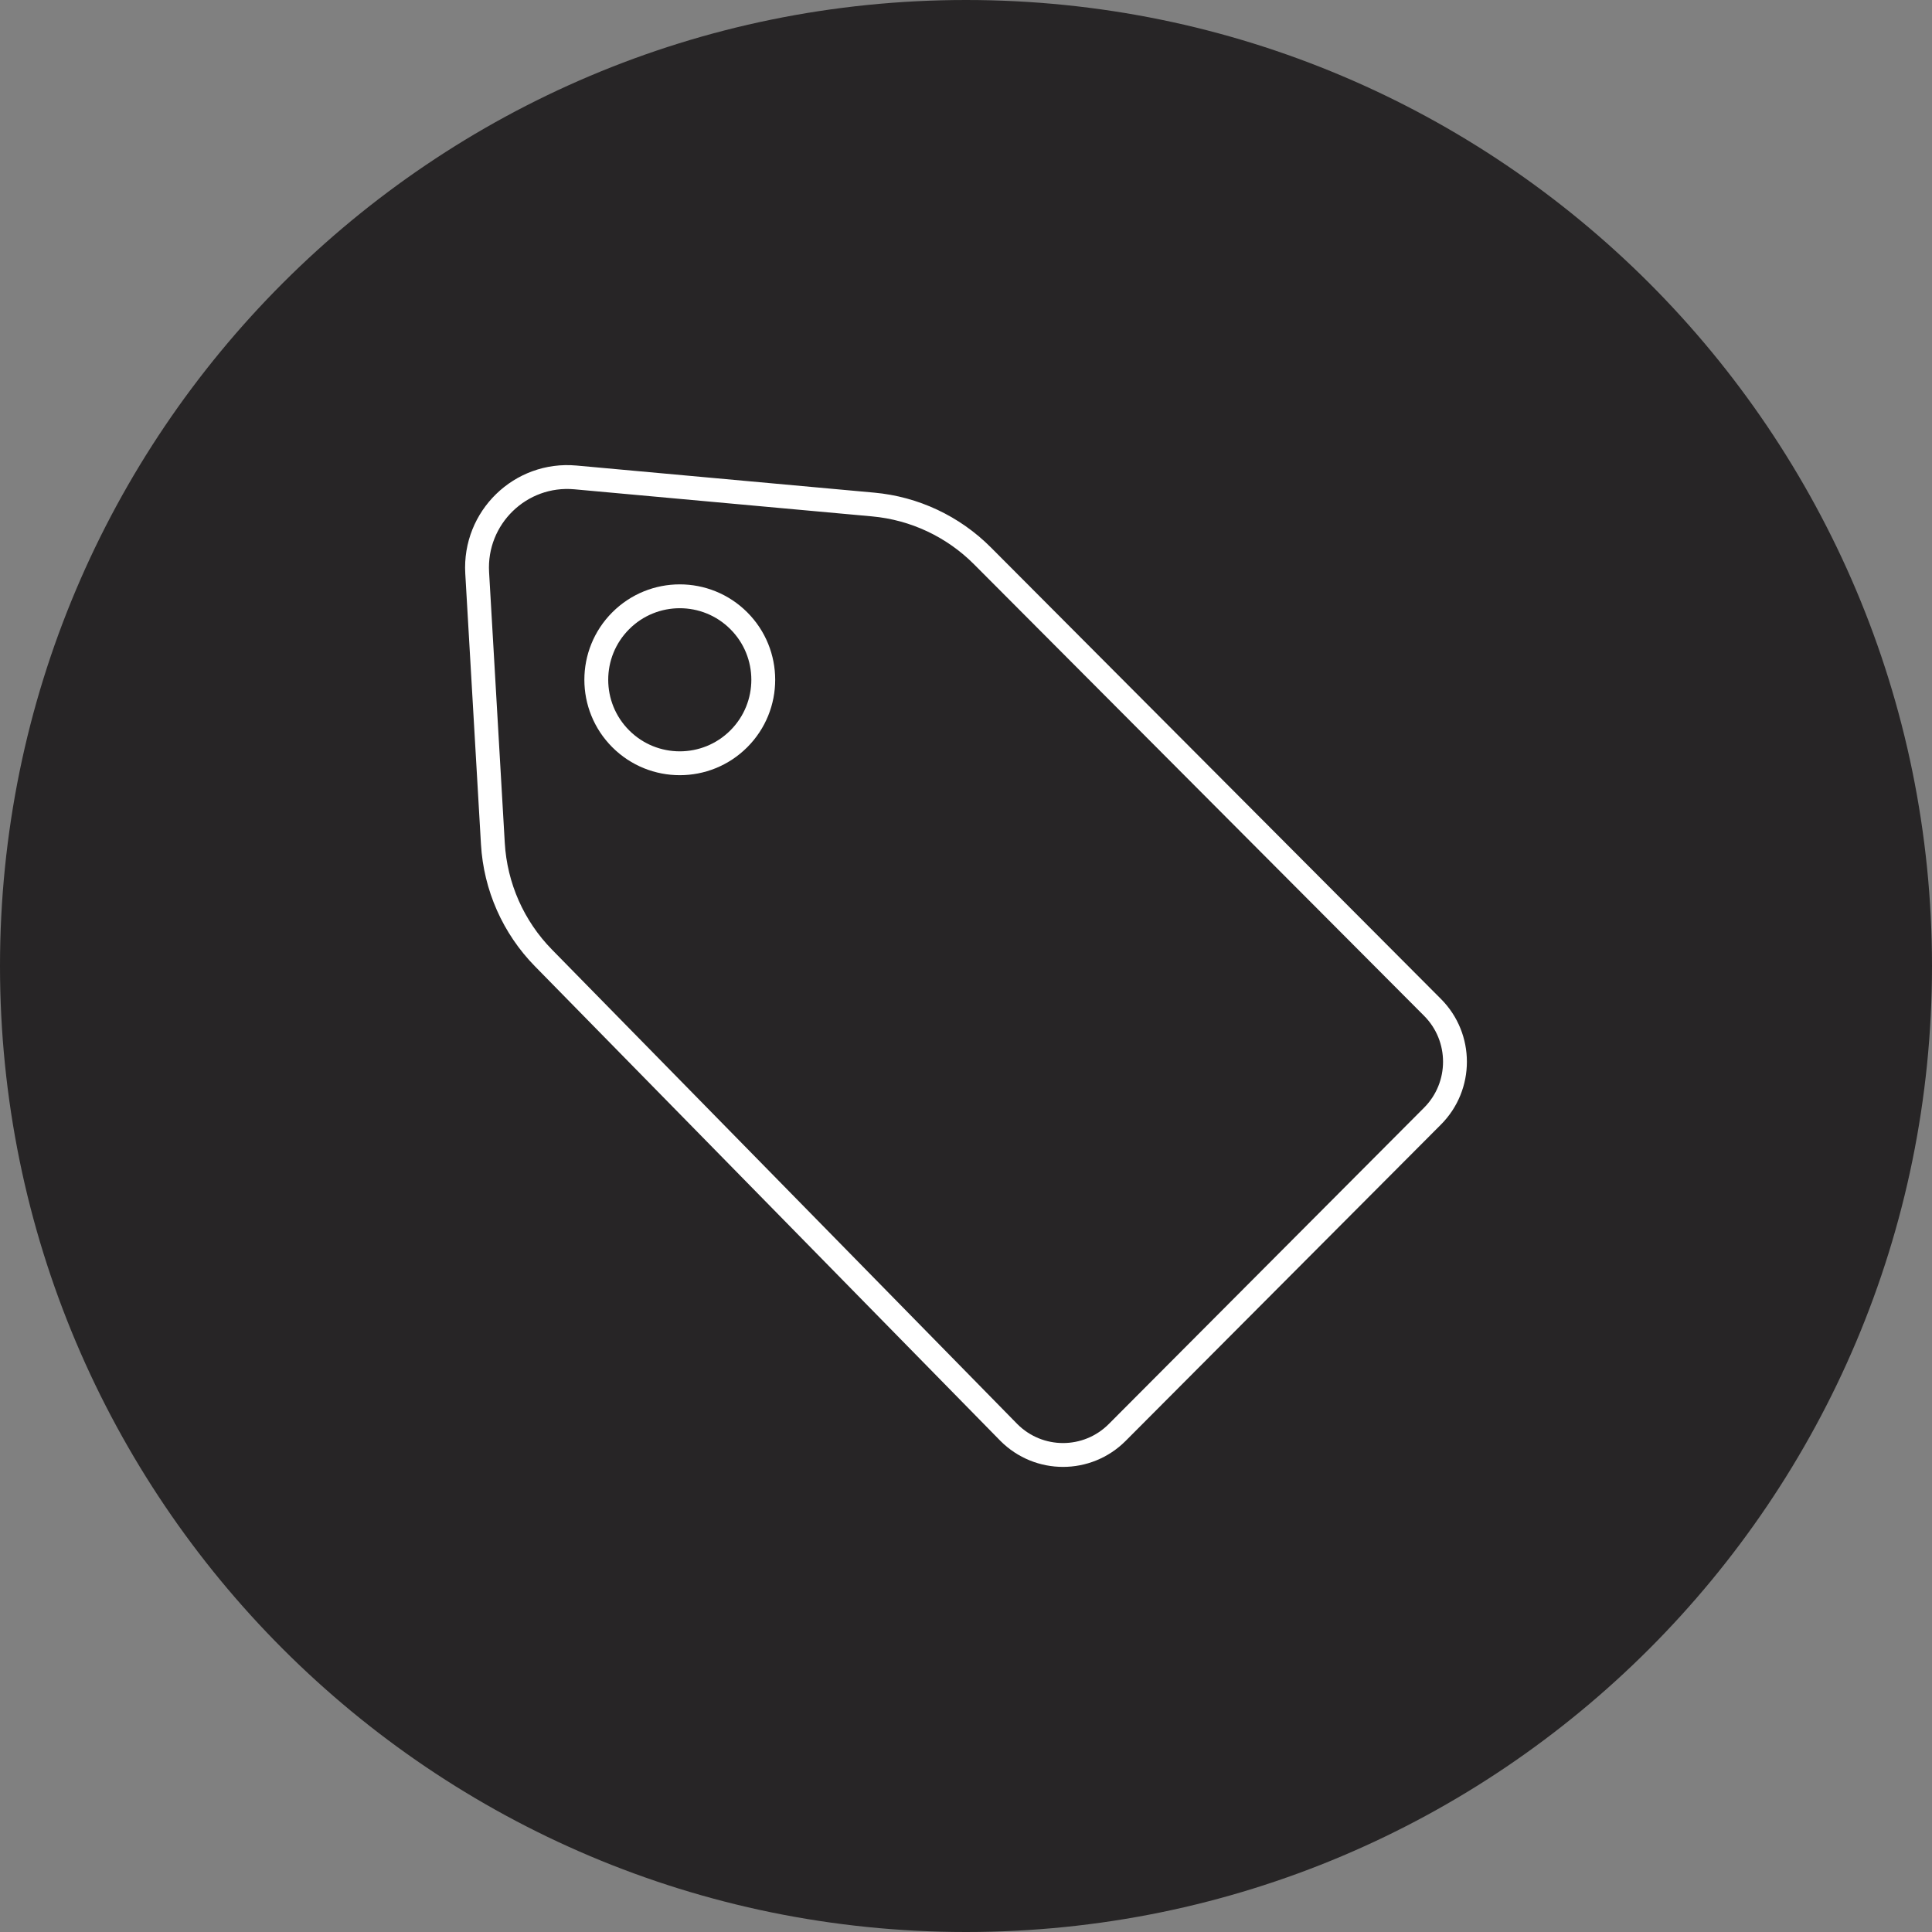 <svg width="81" height="81" viewBox="0 0 81 81" fill="none" xmlns="http://www.w3.org/2000/svg">
<rect x="0" y="0" width="81" height="81" fill="#808080" stroke="none"/>
<g clip-path="url(#clip0_1_17)">
<path d="M40.5 81C62.867 81 81 62.867 81 40.5C81 18.133 62.867 0 40.5 0C18.133 0 0 18.133 0 40.5C0 62.867 18.133 81 40.5 81Z" fill="#272526"/>
<path fill-rule="evenodd" clip-rule="evenodd" d="M60.059 46.794L46.84 60.056C45.585 61.315 43.551 61.315 42.296 60.056C35.792 53.425 29.289 46.794 22.785 40.163C21.522 38.876 20.768 37.172 20.664 35.368C20.445 31.584 20.226 27.801 20.006 24.017C19.872 21.7 21.823 19.806 24.126 20.016C28.286 20.394 32.446 20.773 36.607 21.152C38.338 21.309 39.96 22.071 41.189 23.304L60.059 42.235C61.314 43.494 61.314 45.535 60.059 46.794Z" stroke="white" stroke-linecap="round" stroke-linejoin="round"/>
<path fill-rule="evenodd" clip-rule="evenodd" d="M30.975 26.025C32.342 27.392 32.342 29.608 30.975 30.975C29.608 32.342 27.392 32.342 26.025 30.975C24.658 29.608 24.658 27.392 26.025 26.025C27.392 24.658 29.608 24.658 30.975 26.025Z" stroke="white" stroke-linecap="round" stroke-linejoin="round"/>
</g>
<defs>
<clipPath id="clip0_1_17">
<rect width="81" height="81" fill="white"/>
</clipPath>
</defs>
</svg>
